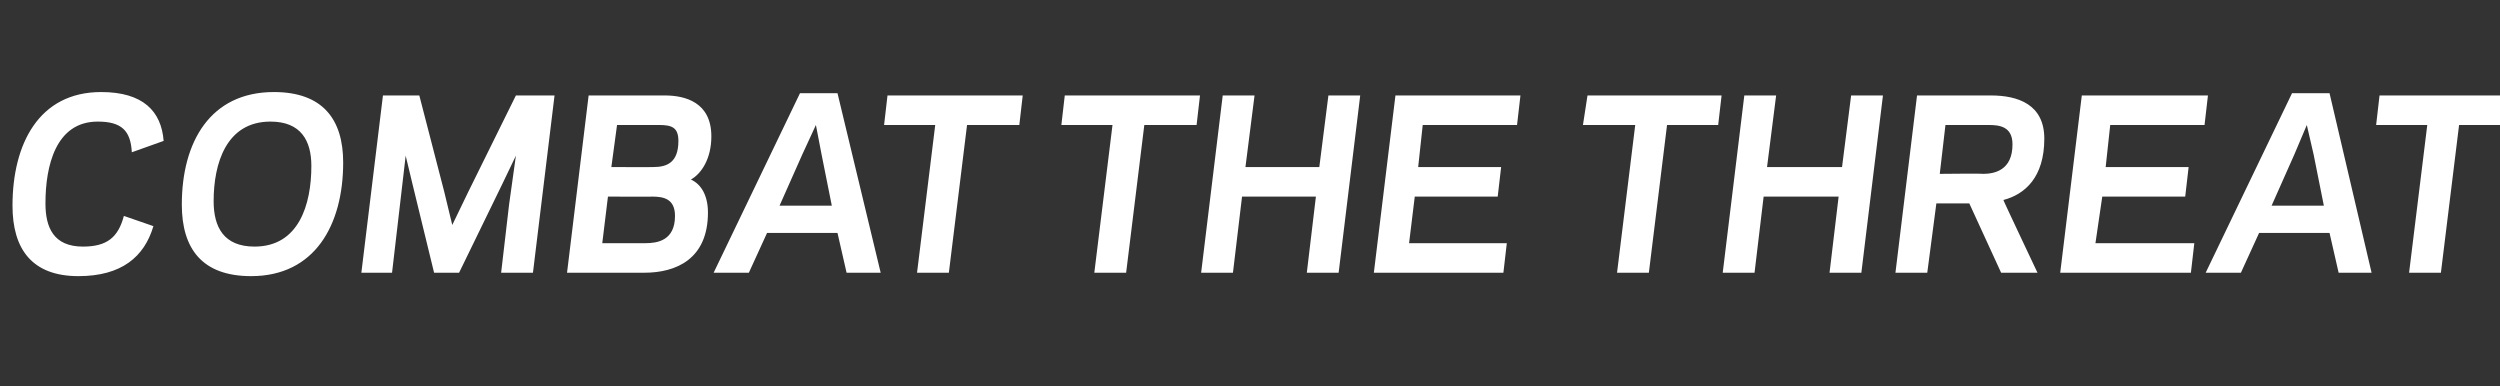 <?xml version="1.0" standalone="no"?><!DOCTYPE svg PUBLIC "-//W3C//DTD SVG 1.1//EN" "http://www.w3.org/Graphics/SVG/1.1/DTD/svg11.dtd"><svg xmlns="http://www.w3.org/2000/svg" version="1.1" width="220px" height="34px" viewBox="0 -8 220 34" style="top:-8px"><rect x="0" y="-8" width="220" height="34" fill="#333333" stroke="none"/><desc>COMBAT THE THREAT</desc><defs/><g id="Polygon16749"><path d="m4 9.9c0 2.1.7 3.8 3.3 3.8c2.1 0 3.1-.8 3.6-2.7c0 0 2.6.9 2.6.9c-.8 2.7-2.8 4.4-6.6 4.4c-4.1 0-5.8-2.4-5.8-6.2c0-5.4 2.3-10 7.8-10c3.7 0 5.3 1.7 5.5 4.3c0 0-2.8 1-2.8 1c-.1-1.9-.9-2.7-3-2.7c-3.7 0-4.6 3.9-4.6 7.2zm12 .1c0-5.5 2.5-9.9 8.1-9.9c4.3 0 6.1 2.4 6.1 6.2c0 5.5-2.5 10-8.1 10c-4.3 0-6.1-2.4-6.1-6.3zm2.8-.3c0 2.3.9 4 3.6 4c3.9 0 5-3.7 5-7.1c0-2.2-.9-3.9-3.6-3.9c-3.9 0-5 3.7-5 7zm19.4 6.3l-1.9-7.8l-.6-2.5l-.5 4.3l-.7 6l-2.7 0l1.9-15.6l3.2 0l2.2 8.5l.7 2.9l1.4-2.9l4.2-8.5l3.4 0l-1.9 15.6l-2.8 0l.7-6l.6-4.3l-1.2 2.5l-3.8 7.8l-2.2 0zm11.7 0l1.9-15.6c0 0 6.68 0 6.7 0c1.8 0 4.1.6 4.1 3.6c0 2-.9 3.3-1.8 3.8c.9.4 1.5 1.4 1.5 2.9c0 4.1-2.8 5.3-5.6 5.3c-.02 0-6.8 0-6.8 0zm6.9-2.6c1 0 2.6-.2 2.6-2.4c0-1.5-1-1.7-2-1.7c.04.02-3.9 0-3.9 0l-.5 4.1c0 0 3.84 0 3.8 0zm-2.5-10.4l-.5 3.7c0 0 3.7.02 3.7 0c1.2 0 2.2-.4 2.2-2.3c0-1.2-.6-1.4-1.7-1.4c-.04 0-3.7 0-3.7 0zm16.1-2.8l3.3 0l3.8 15.8l-3 0l-.8-3.5l-6.2 0l-1.6 3.5l-3.1 0l7.6-15.8zm.2 5.4l-2 4.5l4.6 0l-.9-4.5l-.5-2.6l-1.2 2.6zm12.9 10.4l-2.8 0l1.6-13l-4.5 0l.3-2.6l11.9 0l-.3 2.6l-4.6 0l-1.6 13zm15.6 0l-2.8 0l1.6-13l-4.5 0l.3-2.6l11.9 0l-.3 2.6l-4.6 0l-1.6 13zm20.6-15.6l-1.9 15.6l-2.8 0l.8-6.7l-6.5 0l-.8 6.7l-2.8 0l1.9-15.6l2.8 0l-.8 6.3l6.5 0l.8-6.3l2.8 0zm14.1 0l-.3 2.6l-8.3 0l-.4 3.7l7.3 0l-.3 2.6l-7.3 0l-.5 4.1l8.6 0l-.3 2.6l-11.4 0l1.9-15.6l11 0zm11.3 15.6l-2.8 0l1.6-13l-4.6 0l.4-2.6l11.8 0l-.3 2.6l-4.5 0l-1.6 13zm20.6-15.6l-1.9 15.6l-2.8 0l.8-6.7l-6.6 0l-.8 6.7l-2.8 0l1.9-15.6l2.8 0l-.8 6.3l6.6 0l.8-6.3l2.8 0zm3.9 15.6l-2.8 0l1.9-15.6c0 0 6.46 0 6.5 0c2.4 0 4.7.8 4.7 3.8c0 3.4-1.7 4.9-3.6 5.4c-.04-.02 3 6.4 3 6.4l-3.2 0l-2.8-6.1l-2.9 0l-.8 6.1zm4.9-8.7c1 0 2.6-.3 2.6-2.6c0-1.6-1.2-1.7-2.1-1.7c.02 0-3.8 0-3.8 0l-.5 4.3c0 0 3.8-.04 3.8 0zm19.8-6.9l-.3 2.6l-8.3 0l-.4 3.7l7.3 0l-.3 2.6l-7.3 0l-.6 4.1l8.7 0l-.3 2.6l-11.5 0l1.9-15.6l11.1 0zm7.4-.2l3.3 0l3.7 15.8l-2.9 0l-.8-3.5l-6.2 0l-1.6 3.5l-3.1 0l7.6-15.8zm.2 5.4l-2 4.5l4.6 0l-.9-4.5l-.6-2.6l-1.1 2.6zm12.9 10.4l-2.8 0l1.6-13l-4.5 0l.3-2.6l11.9 0l-.4 2.6l-4.5 0l-1.6 13z" stroke="none" fill="#fff"/></g></svg>